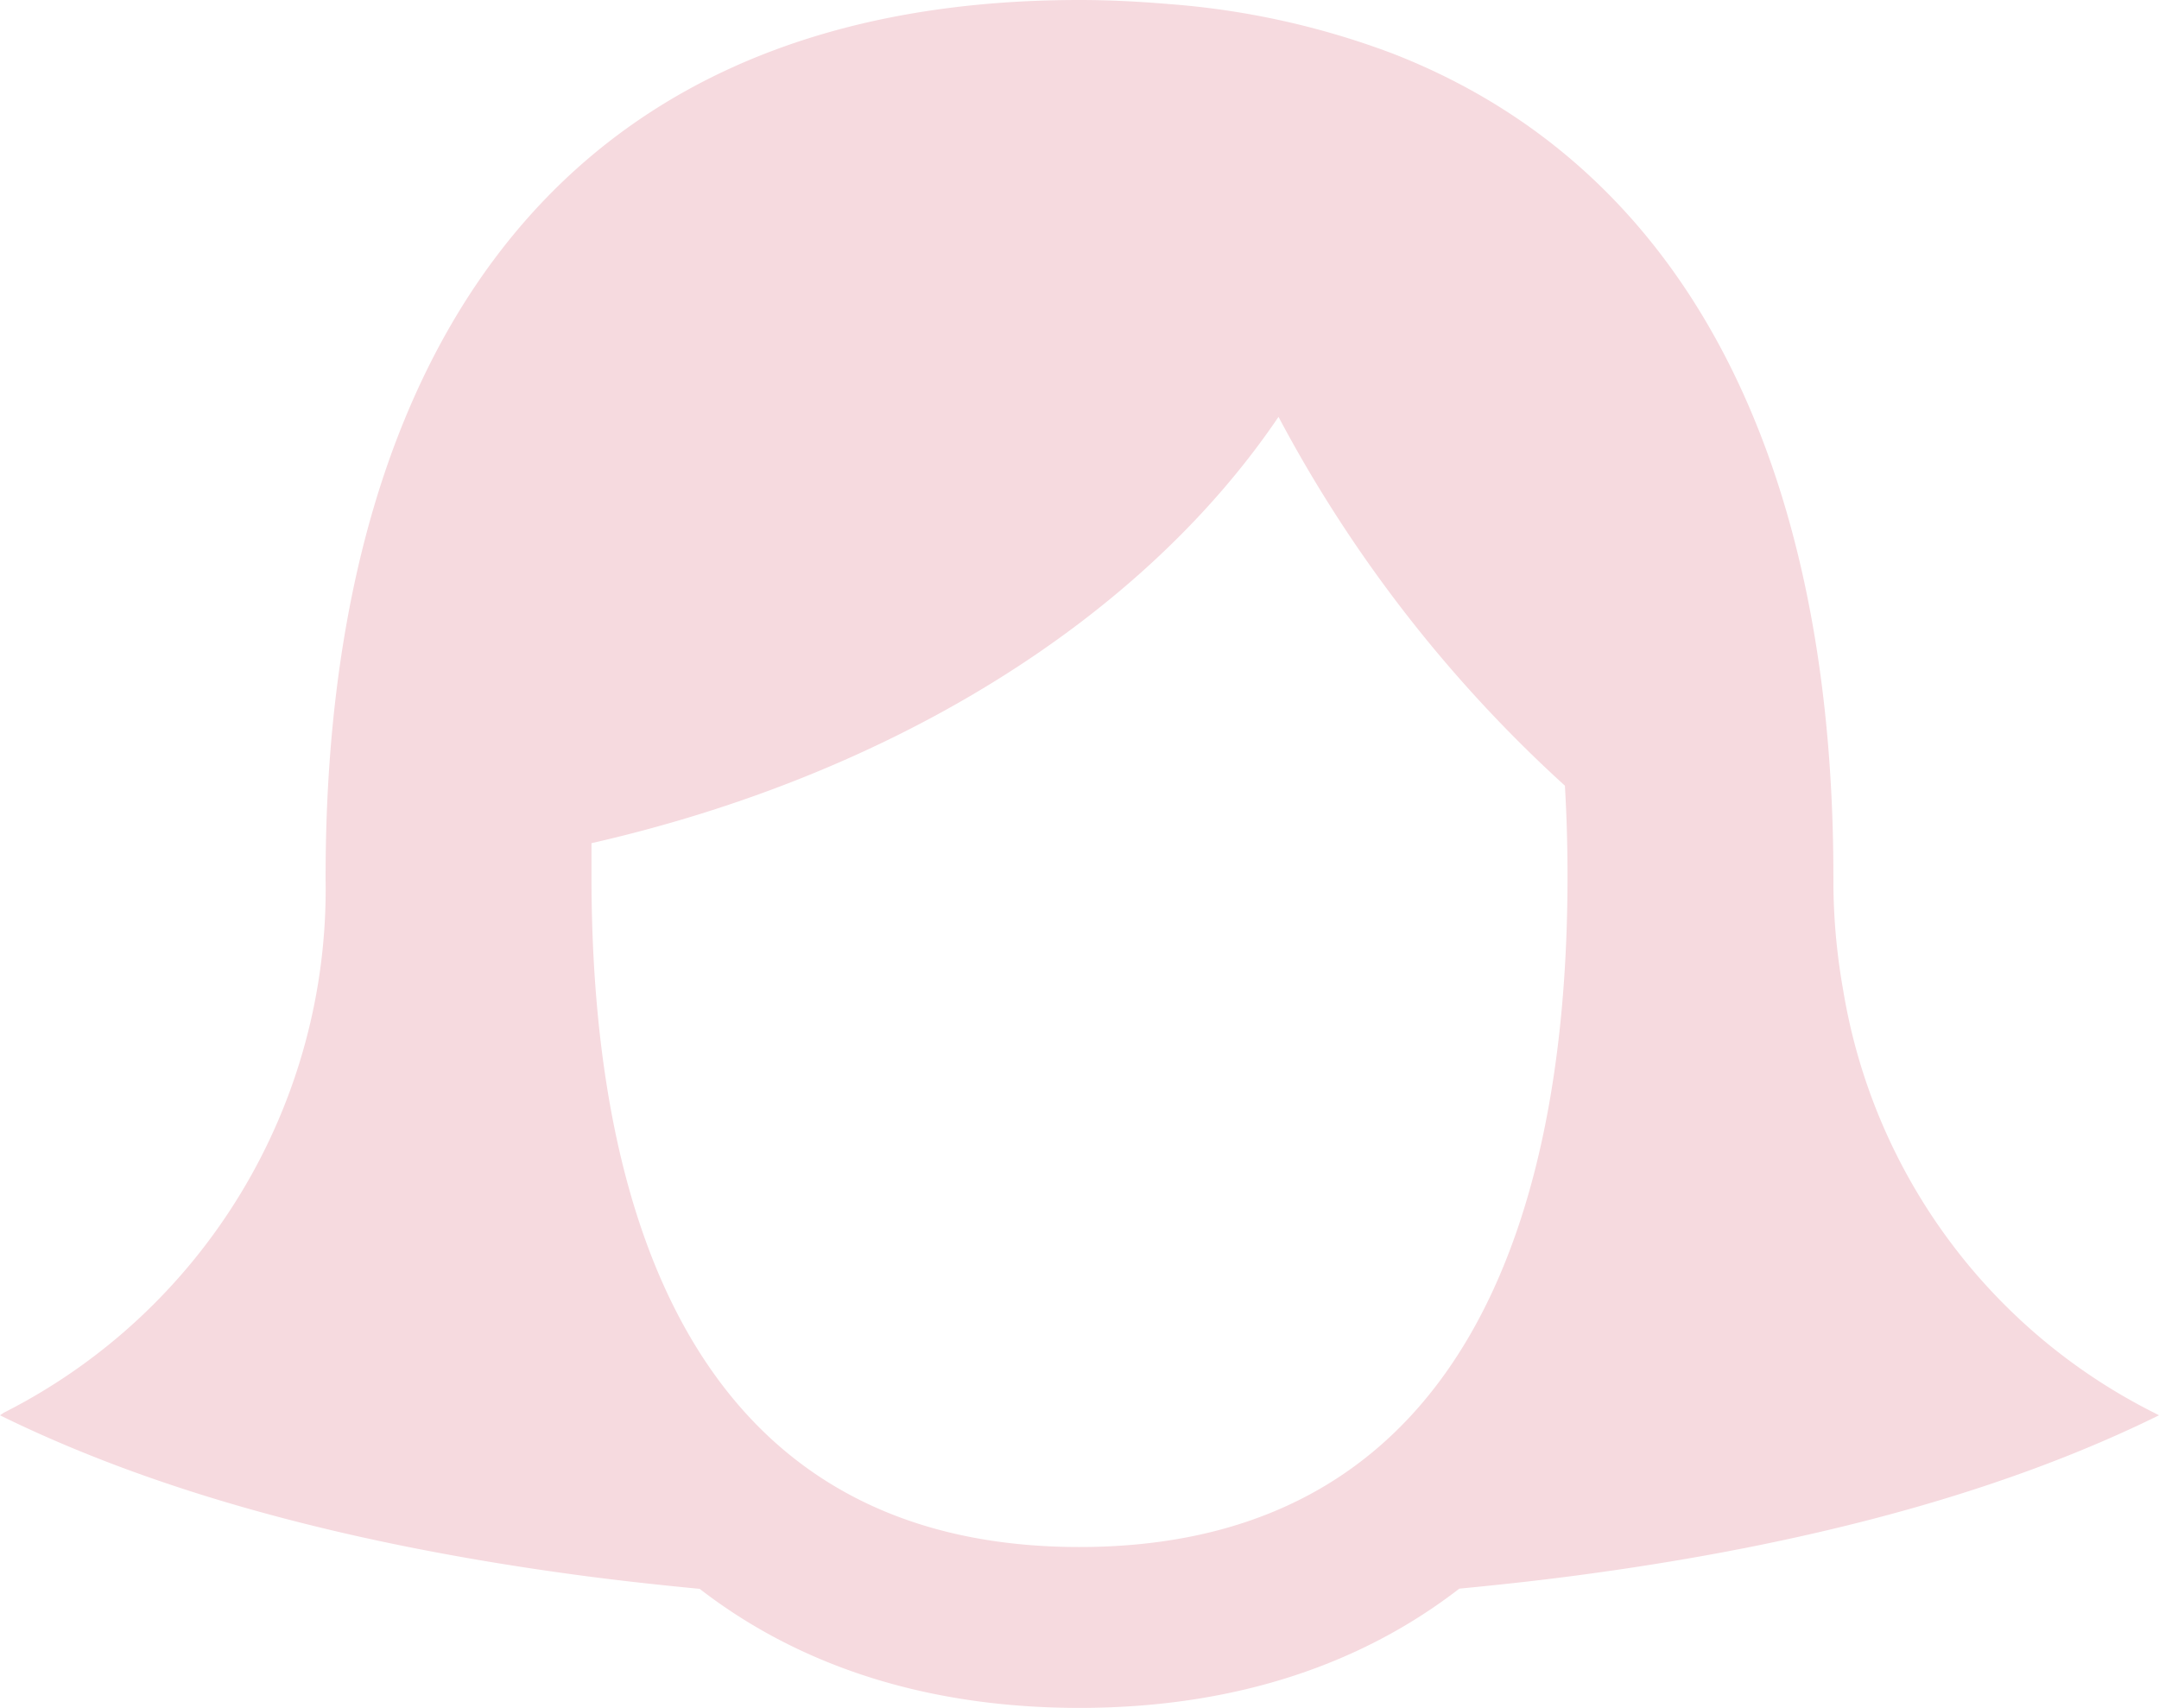 <svg xmlns="http://www.w3.org/2000/svg" viewBox="0 0 107.35 84.93"><defs><style>.cls-1{fill:#f6dadf;}</style></defs><title>icon_kodawari08</title><g id="Layer_2" data-name="Layer 2"><g id="レイヤー_1" data-name="レイヤー 1"><path class="cls-1" d="M107.12,70.26a28.73,28.73,0,0,1-15.47-21,31.08,31.08,0,0,1-.49-5.47v-.21c0-8.27-1.19-16-3.87-22.58-3.41-8.38-9.23-14.89-18-18.32A39.93,39.93,0,0,0,58.1.2C56.67.08,55.21,0,53.67,0c-18,0-28.49,8.41-33.61,21-2.68,6.58-3.87,14.31-3.87,22.58v.21a29.16,29.16,0,0,1-16,26.46L0,70.38C7.36,74,16.65,76.65,28.11,78.24c2.15.3,4.38.55,6.68.77,5,3.87,11.36,5.92,18.88,5.92S67.54,82.88,72.56,79c2.3-.22,4.53-.47,6.68-.77C90.7,76.65,100,74,107.35,70.38ZM53.67,76.93c-20.05,0-24.26-18.13-24.26-33.34,0-.55,0-1.11,0-1.66,15-3.42,27.37-11.17,34.16-21.2A67.55,67.55,0,0,0,77.81,39.07c.09,1.52.13,3,.13,4.52C77.94,58.8,73.73,76.93,53.67,76.93Z"/></g></g></svg>
